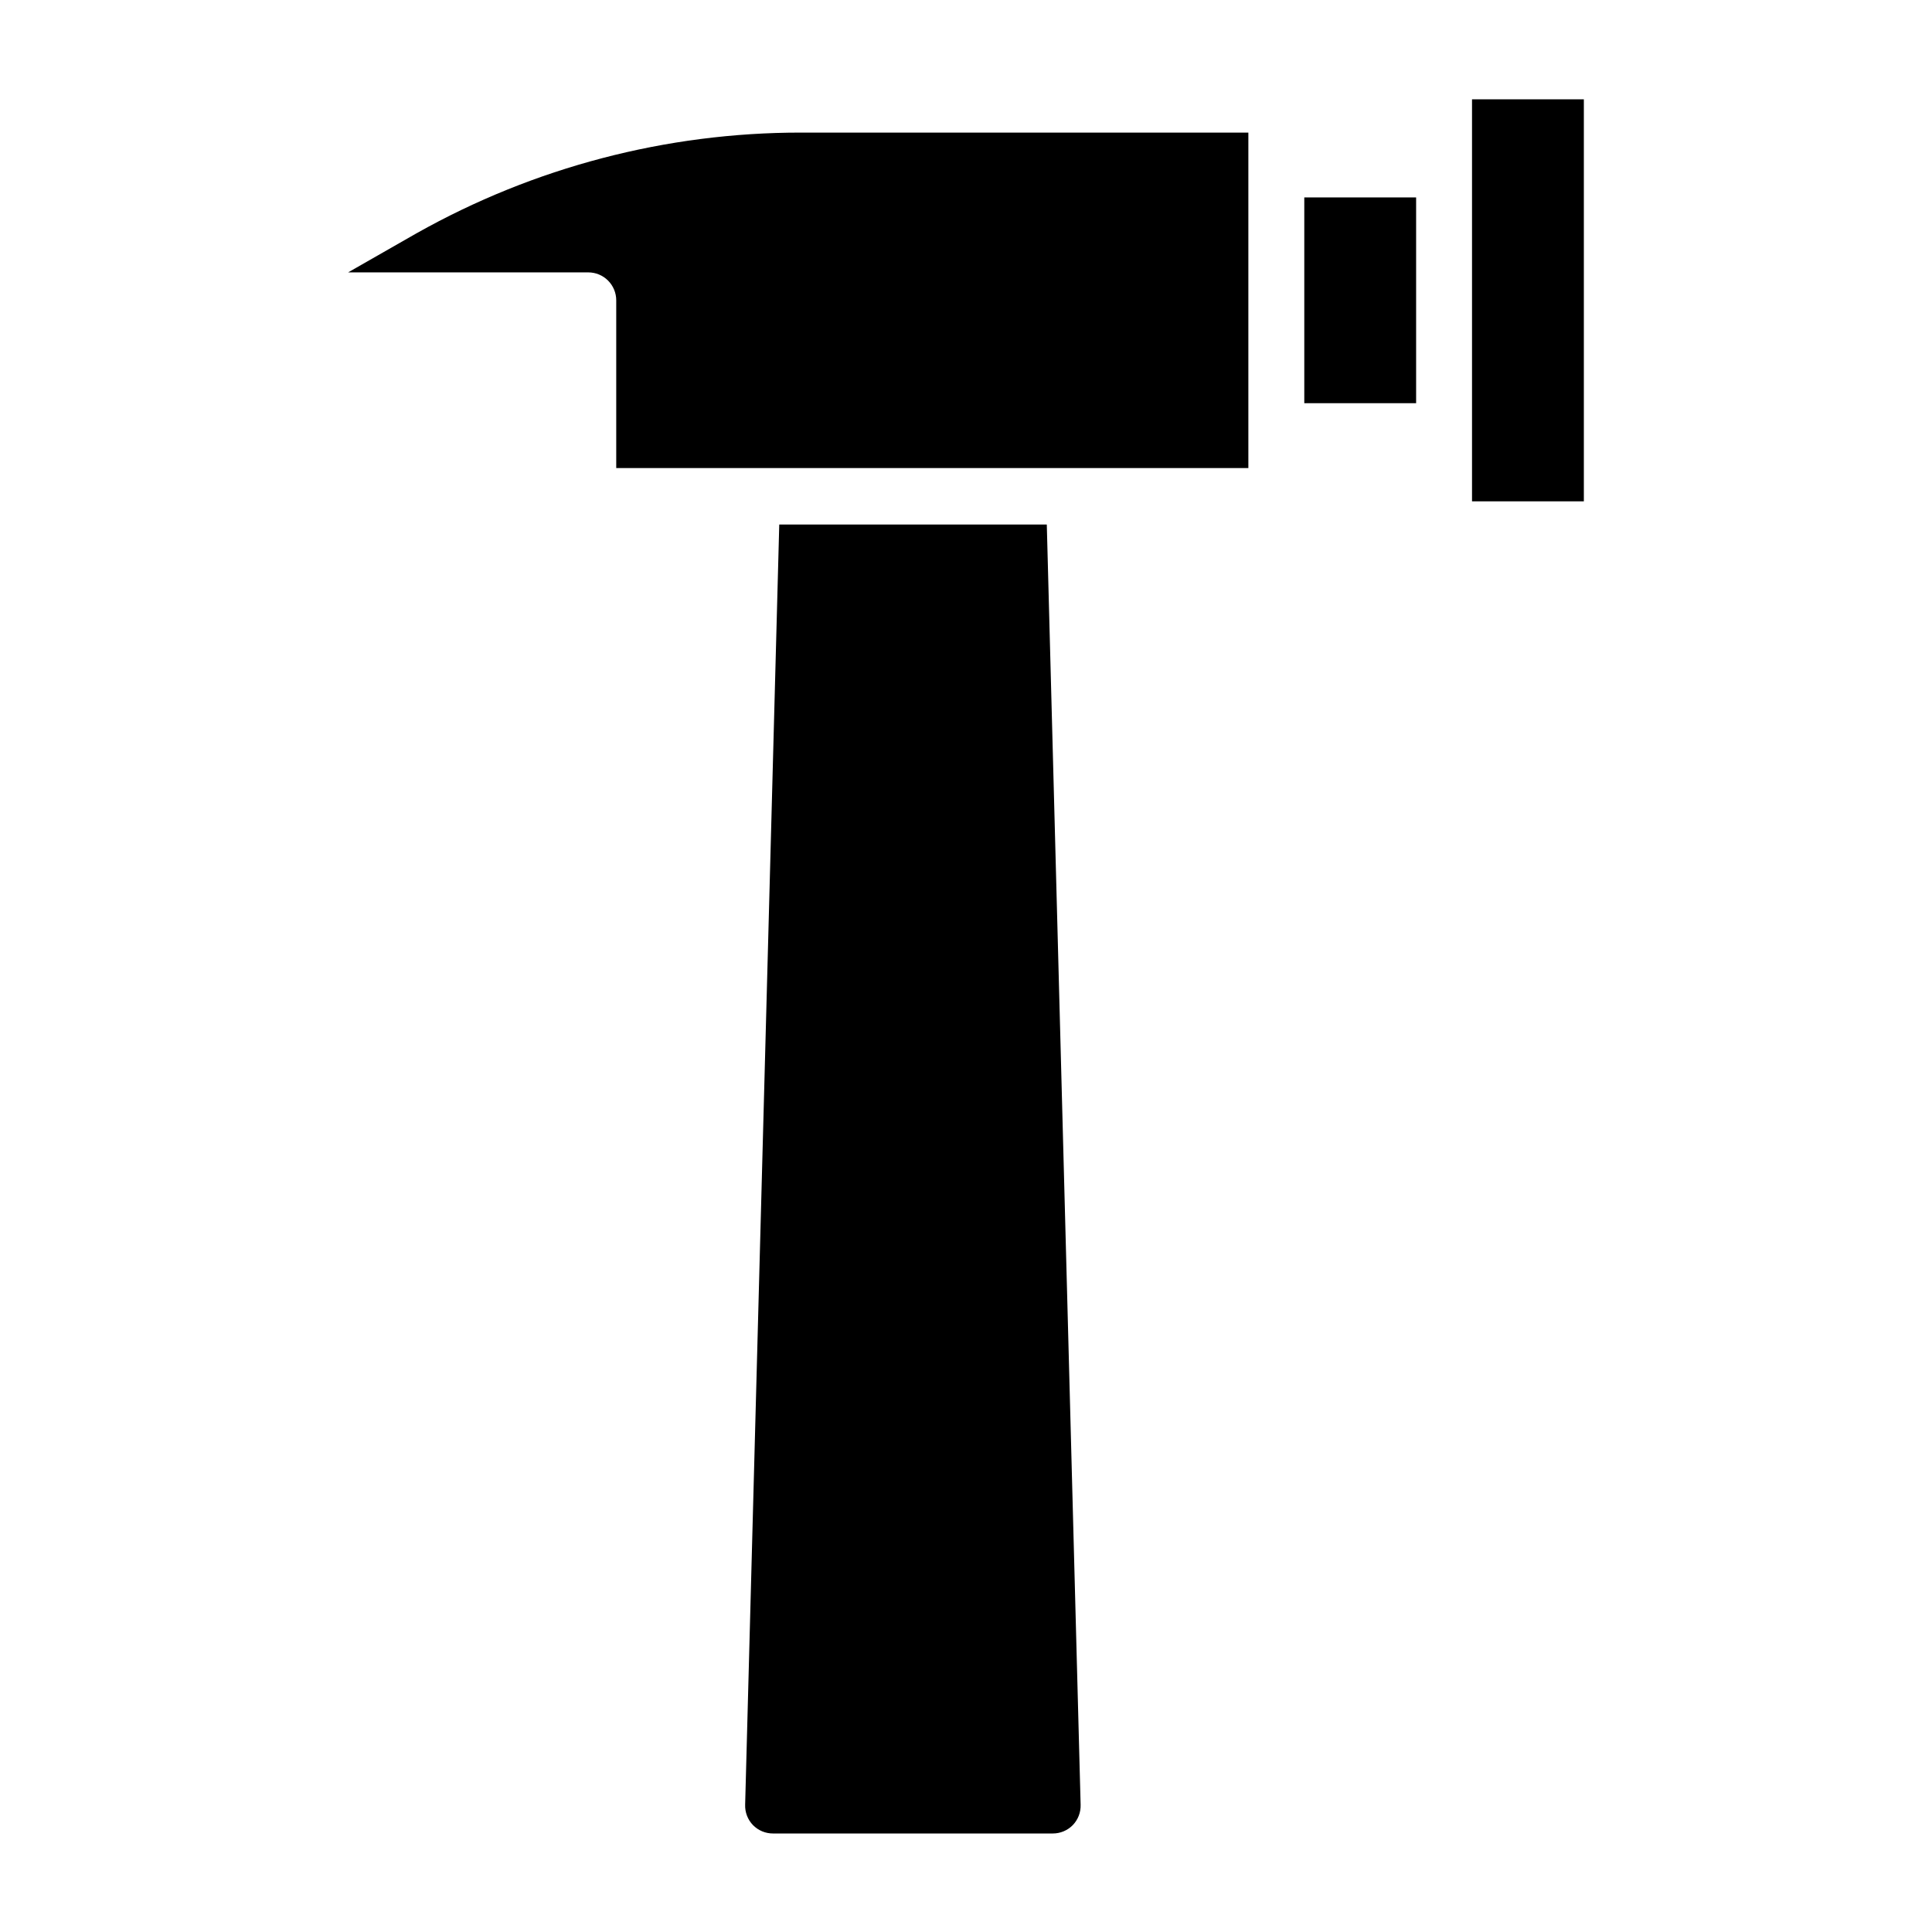 <?xml version="1.0" encoding="UTF-8"?>
<!-- Uploaded to: SVG Repo, www.svgrepo.com, Generator: SVG Repo Mixer Tools -->
<svg fill="#000000" width="800px" height="800px" version="1.1" viewBox="144 144 512 512" xmlns="http://www.w3.org/2000/svg">
 <g>
  <path d="m350.51 283.01-9.039 339.25c-0.07 2.012 0.676 3.965 2.074 5.41 1.402 1.434 3.328 2.234 5.332 2.223h74.09c2.008 0.012 3.934-0.789 5.336-2.223 1.398-1.445 2.144-3.398 2.074-5.41l-8.965-339.25z"/>
  <path d="m254.41 205.81-18.152 10.375h63.645-0.004c1.965 0 3.852 0.777 5.238 2.168 1.391 1.391 2.172 3.273 2.172 5.238v44.453h167.52v-88.906h-118.54c-35.688-0.02-70.773 9.168-101.87 26.672z"/>
  <path d="m489.65 196.32h29.637v54.531h-29.637z"/>
  <path d="m534.1 170.32h29.637v106.54h-29.637z"/>
 </g>
</svg>